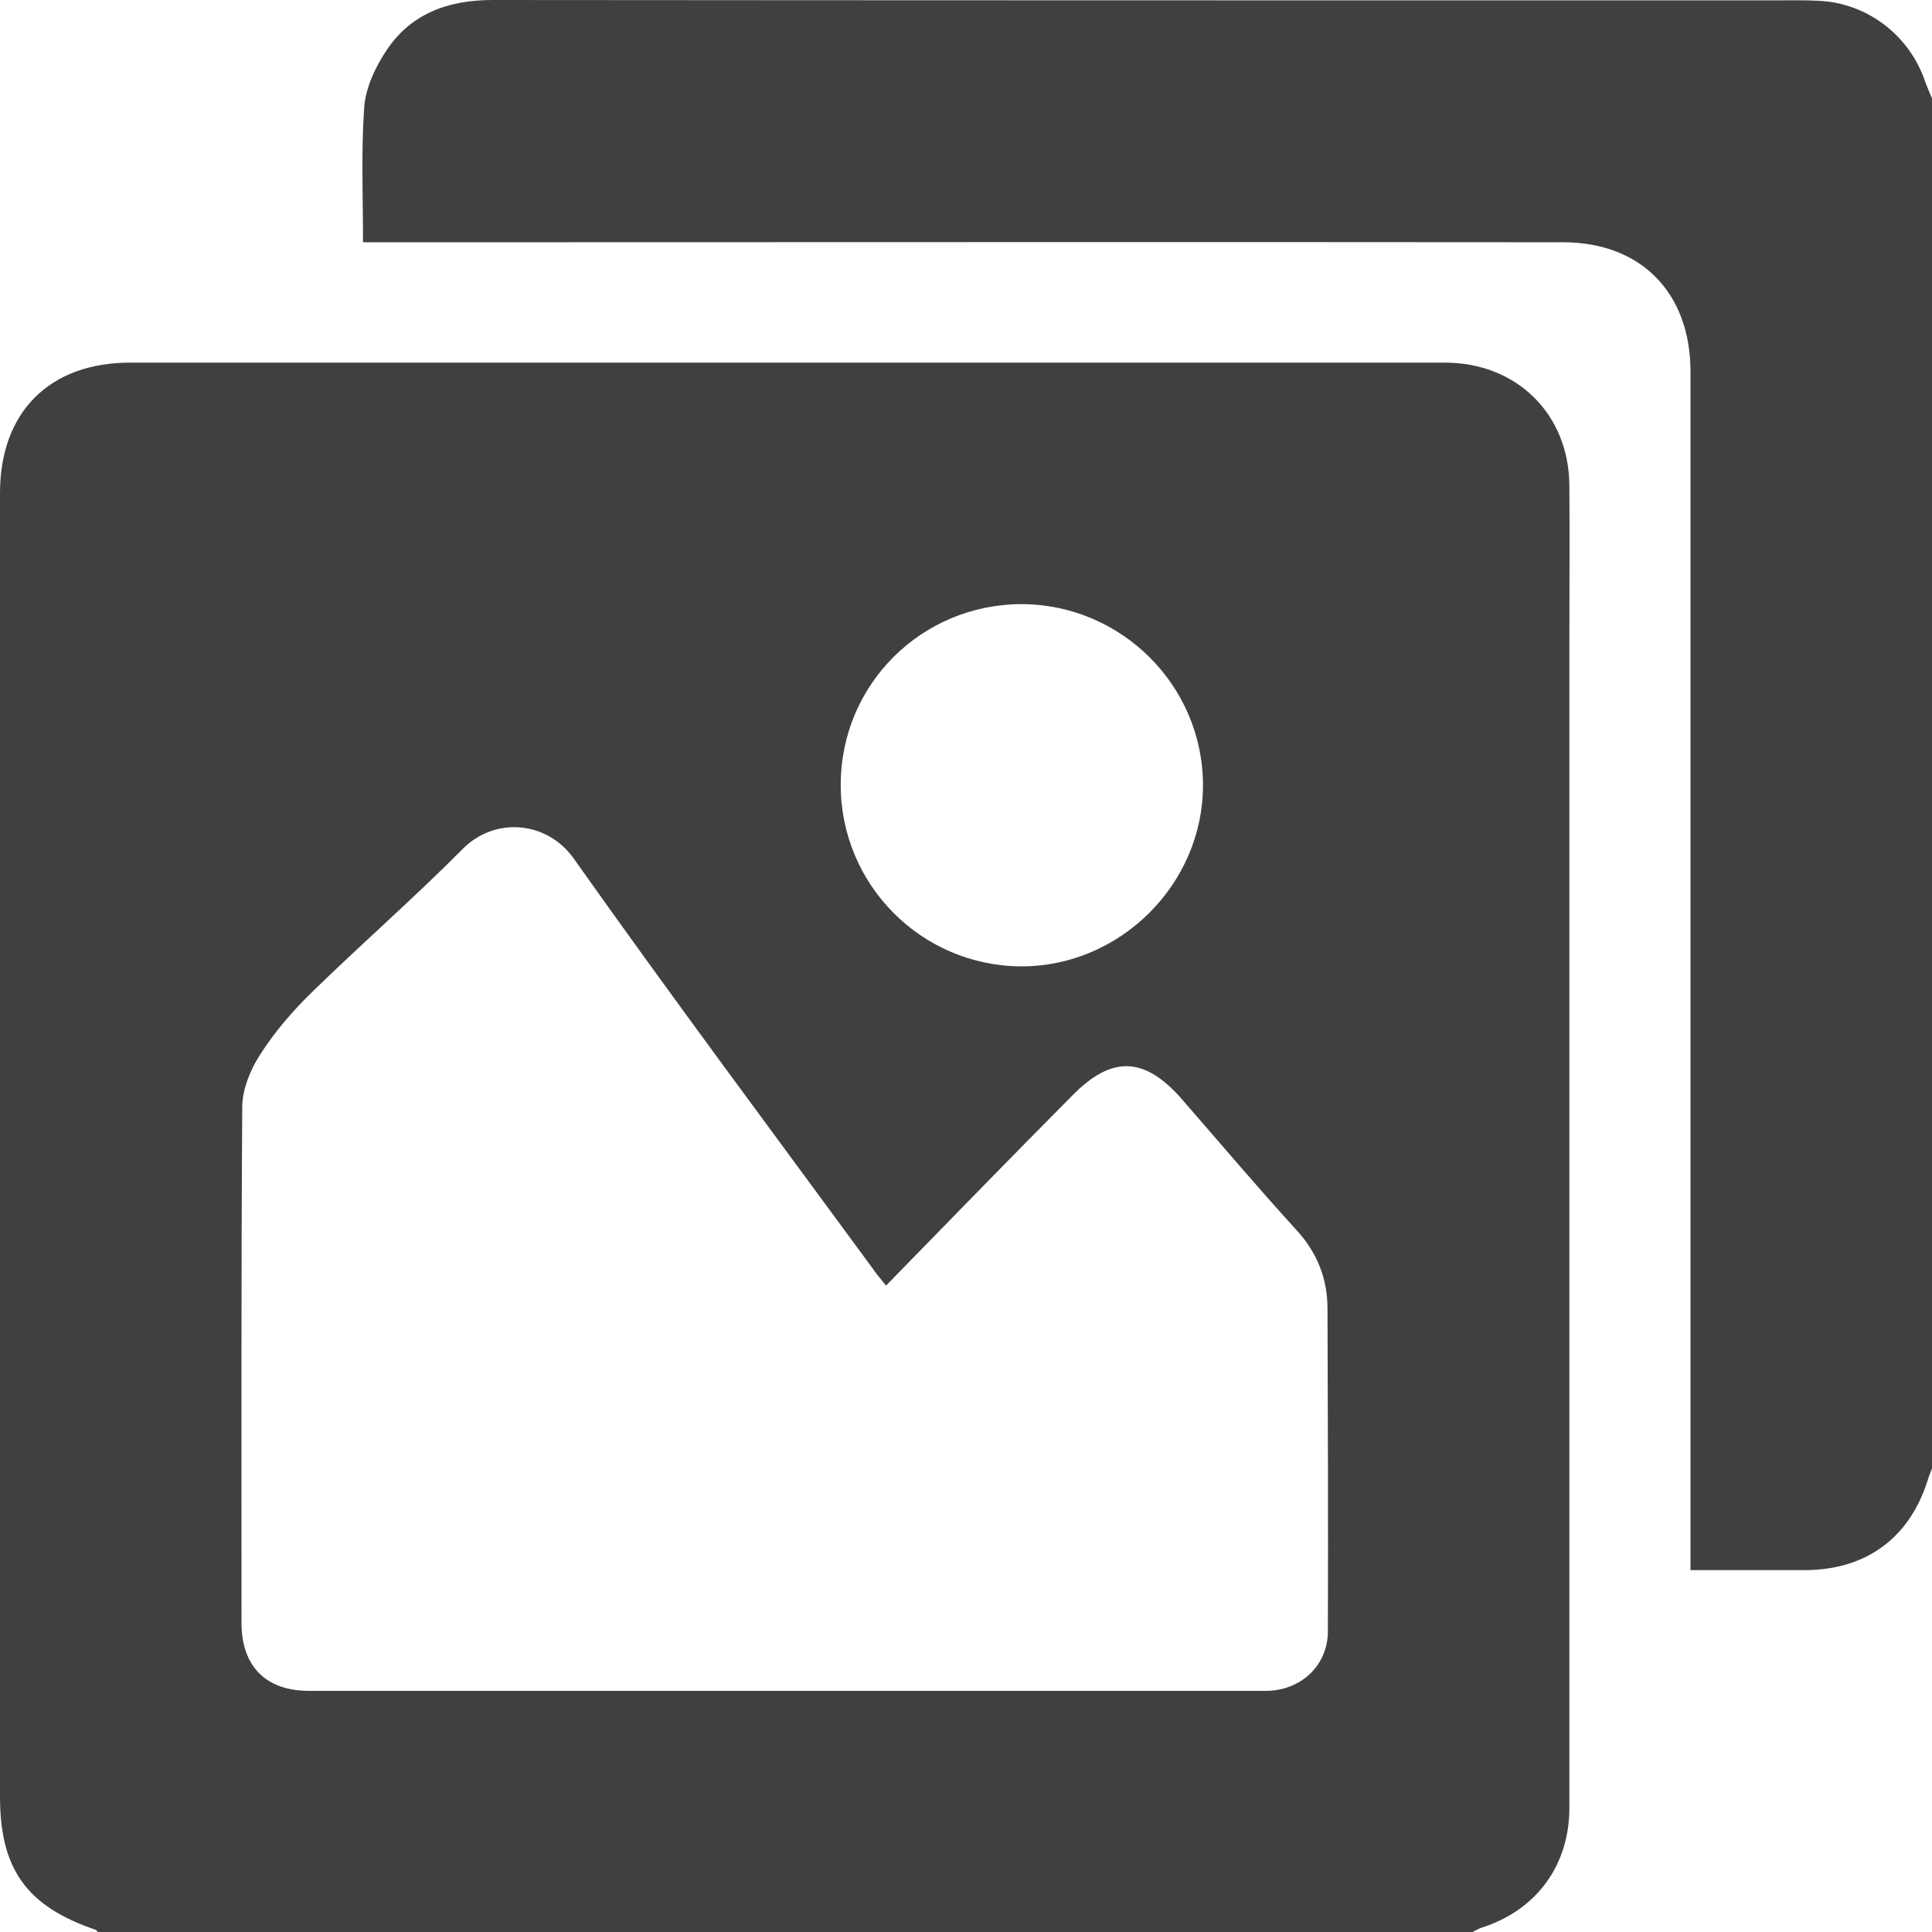 <!-- Generator: Adobe Illustrator 18.0.0, SVG Export Plug-In  -->
<svg version="1.1"
	 xmlns="http://www.w3.org/2000/svg" xmlns:xlink="http://www.w3.org/1999/xlink" xmlns:a="http://ns.adobe.com/AdobeSVGViewerExtensions/3.0/"
	 x="0px" y="0px" width="512px" height="512.1px" viewBox="0 0 512 512.1" enable-background="new 0 0 512 512.1"
	 xml:space="preserve">
<defs>
</defs>
<g id="zShXNI.tif_1_">
	<g>
		<path fill="#404040" d="M390,512.1c-121.3,0-242.7,0-364,0c-0.2-0.2-0.4-0.6-0.7-0.7C7.1,505.2,0,495.4,0,476.1
			C0,361,0,245.8,0,130.7c0-21.5,13.1-34.6,34.5-34.6c116.1,0,232.3,0,348.4,0c19.1,0,32.9,13.7,33,32.6c0.1,14,0,28,0,42
			c0,102.8,0,205.6,0,308.4c0,15.3-8.8,27.2-23.4,31.8C391.7,511.2,390.9,511.7,390,512.1z M234.8,340.7c-1.9-2.4-2.8-3.4-3.5-4.5
			c-26.5-36.1-53.3-72-79.2-108.6c-7-10-20.9-11.3-29.5-2.6c-13,13.1-27,25.3-40.2,38.2c-5.1,5-9.8,10.5-13.6,16.5
			c-2.5,3.9-4.5,8.9-4.6,13.4c-0.3,45.7-0.2,91.3-0.2,137c0,11.5,6.5,18,17.9,18c17.8,0,35.7,0,53.5,0c66.7,0,133.3,0,200,0
			c9.3,0,16.5-6.7,16.5-15.8c0.1-28.5,0-57-0.1-85.5c0-7.9-2.7-14.8-8.2-20.8c-10.3-11.3-20.2-23-30.3-34.6
			c-9.9-11.4-18.6-11.8-29.1-1.1C267.8,306.8,251.6,323.5,234.8,340.7z M222.8,208c0,26.5,21.4,48,47.9,48.1
			c26.2,0,48.1-21.8,48.1-48c0-26.4-21.6-47.9-48-48C244.2,160.1,222.8,181.4,222.8,208z"/>
		<path fill="#404040" d="M512,26.1c0,121,0,242,0,363c-0.3,0.9-0.7,1.8-1,2.7c-4.7,15.6-16.3,24.2-32.5,24.3c-5.3,0-10.7,0-16,0
			c-4.8,0-9.5,0-14.5,0c0-2.3,0-3.8,0-5.2c0-104.1,0-208.3,0-312.4c0-20.9-13.1-34.3-33.8-34.3c-98.8-0.1-197.6,0-296.5,0
			c-7.1,0-14.2,0-21.5,0c0-12.2-0.5-23.9,0.3-35.5c0.3-5,2.7-10.4,5.5-14.7C108.5,3.7,118.6,0,130.6,0c113.5,0.1,227,0.1,340.5,0.1
			c3.5,0,7-0.1,10.5,0.1C494.4,0.6,505.7,9,510,21.1C510.6,22.8,511.3,24.4,512,26.1z"/>
	</g>
</g>
</svg>